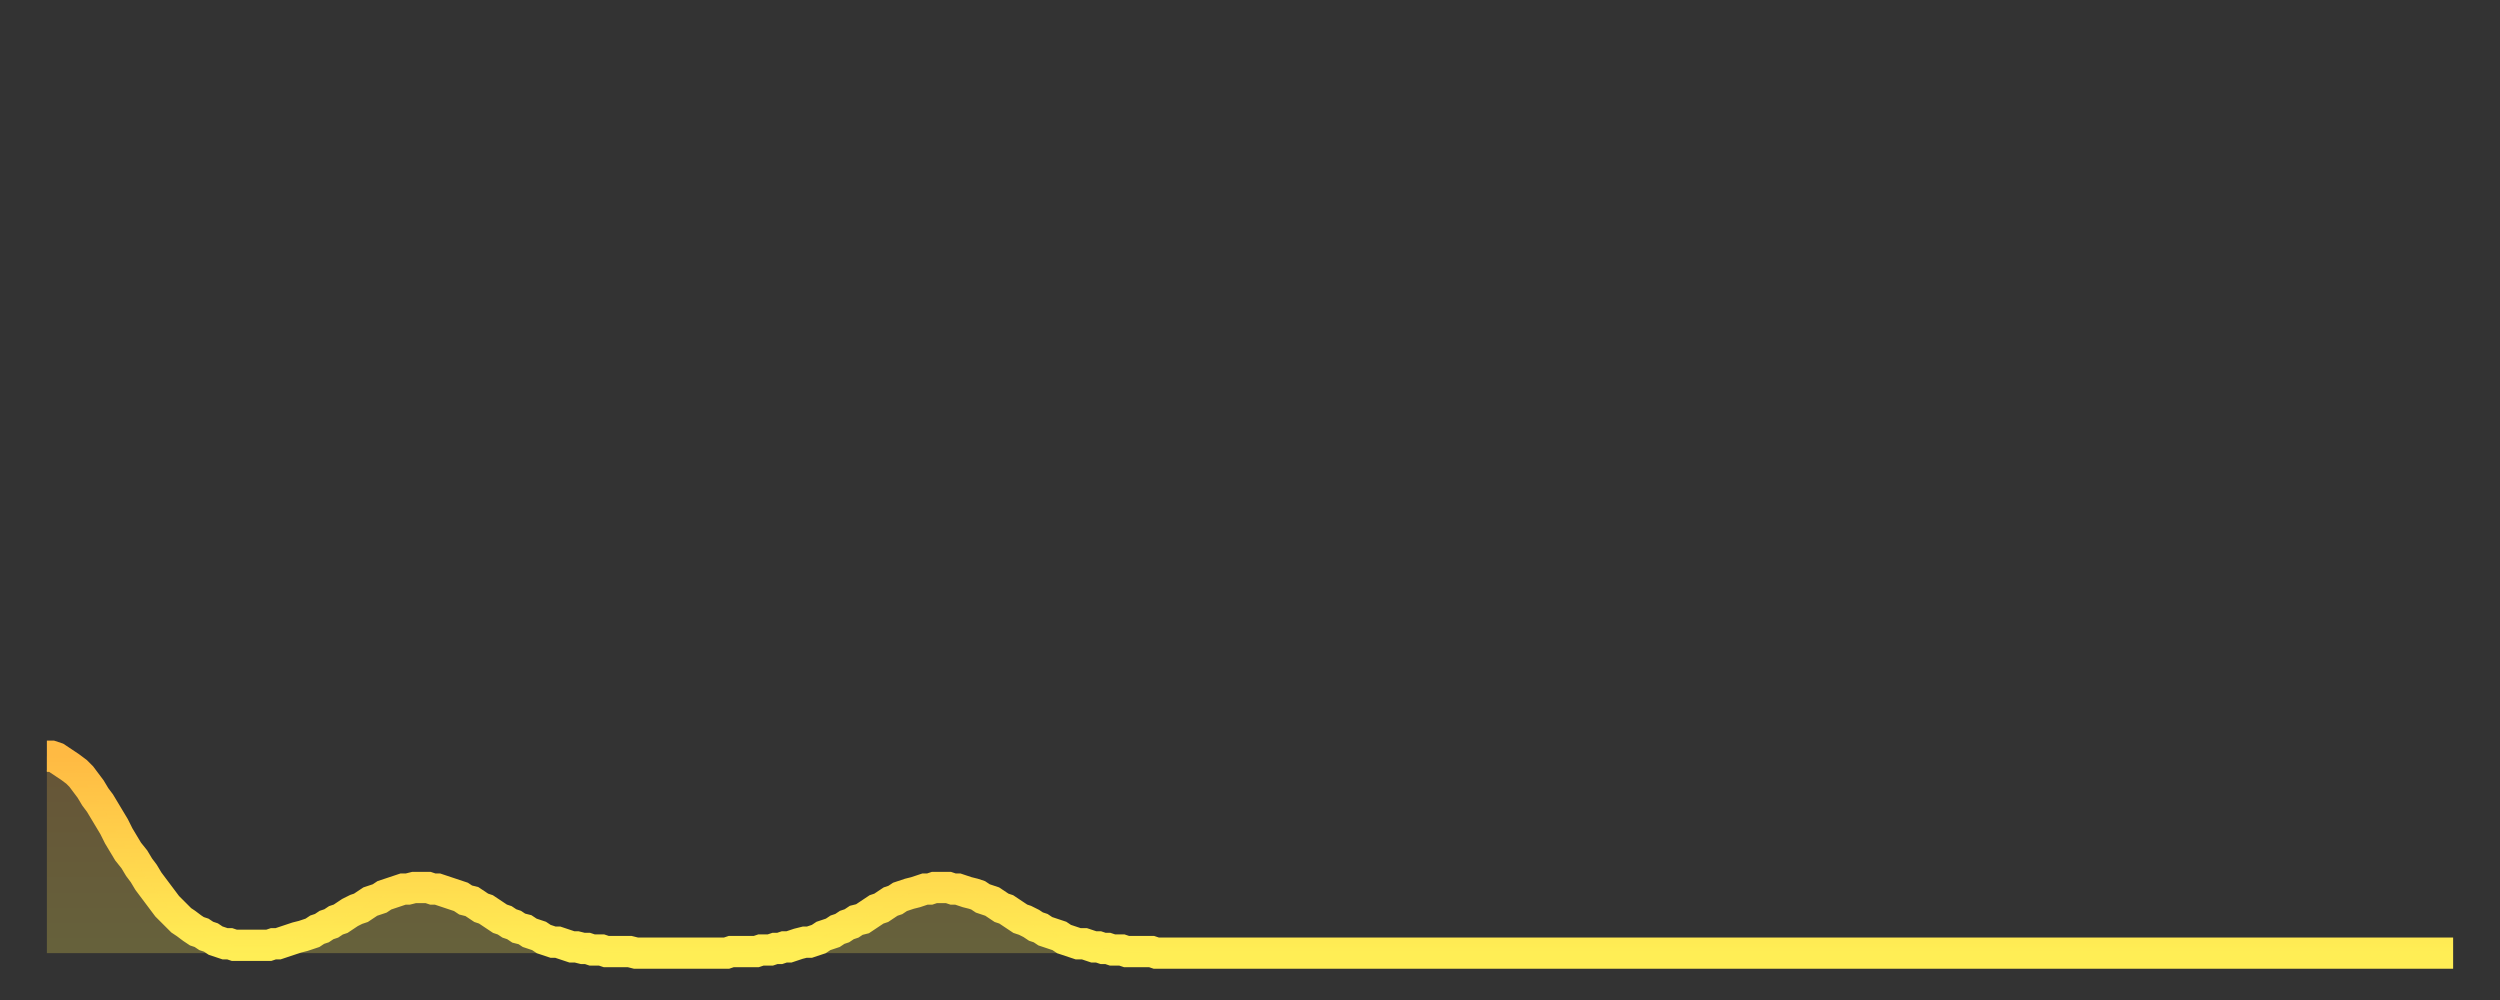 <?xml version="1.0" encoding="utf-8" ?>
<svg baseProfile="full" height="64" version="1.1" width="160" xmlns="http://www.w3.org/2000/svg" xmlns:ev="http://www.w3.org/2001/xml-events" xmlns:xlink="http://www.w3.org/1999/xlink"><rect width="100%" height="100%" fill="#333333" stroke="none"/><defs><linearGradient id="id216698" x1="0" x2="0" y1="0" y2="1"><stop offset="0%" stop-color="#ffba43" /><stop offset="50%" stop-color="#ffd44c" /><stop offset="100%" stop-color="#ffee55" /></linearGradient></defs><g transform="translate(3,3)"><g><path d="M 0.0 45.4 L 0.3 45.4 0.6 45.5 0.9 45.7 1.2 45.9 1.5 46.1 1.9 46.4 2.2 46.7 2.5 47.1 2.8 47.5 3.1 48.0 3.4 48.4 3.7 48.9 4.0 49.4 4.3 49.9 4.6 50.5 4.9 51.0 5.2 51.5 5.6 52.0 5.9 52.5 6.2 52.9 6.5 53.4 6.8 53.8 7.1 54.2 7.4 54.6 7.7 55.0 8.0 55.3 8.3 55.6 8.6 55.9 8.9 56.1 9.3 56.4 9.6 56.6 9.9 56.7 10.2 56.9 10.5 57.0 10.8 57.2 11.1 57.3 11.4 57.4 11.7 57.4 12.0 57.5 12.3 57.5 12.7 57.5 13.0 57.5 13.3 57.5 13.6 57.5 13.9 57.5 14.2 57.5 14.5 57.4 14.8 57.4 15.1 57.3 15.4 57.2 15.7 57.1 16.0 57.0 16.4 56.9 16.7 56.8 17.0 56.7 17.3 56.5 17.6 56.4 17.9 56.2 18.2 56.1 18.5 55.9 18.8 55.8 19.1 55.6 19.4 55.4 19.8 55.2 20.1 55.1 20.4 54.9 20.7 54.7 21.0 54.6 21.3 54.5 21.6 54.3 21.9 54.2 22.2 54.1 22.5 54.0 22.8 53.9 23.1 53.9 23.5 53.8 23.8 53.8 24.1 53.8 24.4 53.8 24.7 53.9 25.0 53.9 25.3 54.0 25.6 54.1 25.9 54.2 26.2 54.3 26.5 54.4 26.8 54.6 27.2 54.7 27.5 54.9 27.8 55.1 28.1 55.2 28.4 55.4 28.7 55.6 29.0 55.8 29.3 55.9 29.6 56.1 29.9 56.2 30.2 56.4 30.6 56.5 30.9 56.7 31.2 56.8 31.5 56.9 31.8 57.1 32.1 57.2 32.4 57.3 32.7 57.3 33.0 57.4 33.3 57.5 33.6 57.6 33.9 57.6 34.3 57.7 34.6 57.7 34.9 57.8 35.2 57.8 35.5 57.8 35.8 57.9 36.1 57.9 36.4 57.9 36.7 57.9 37.0 57.9 37.3 57.9 37.7 58.0 38.0 58.0 38.3 58.0 38.6 58.0 38.9 58.0 39.2 58.0 39.5 58.0 39.8 58.0 40.1 58.0 40.4 58.0 40.7 58.0 41.0 58.0 41.4 58.0 41.7 58.0 42.0 58.0 42.3 58.0 42.6 58.0 42.9 58.0 43.2 58.0 43.5 58.0 43.8 57.9 44.1 57.9 44.4 57.9 44.7 57.9 45.1 57.9 45.4 57.9 45.7 57.8 46.0 57.8 46.3 57.8 46.6 57.7 46.9 57.7 47.2 57.6 47.5 57.6 47.8 57.5 48.1 57.4 48.5 57.3 48.8 57.3 49.1 57.2 49.4 57.1 49.7 56.9 50.0 56.8 50.3 56.7 50.6 56.5 50.9 56.4 51.2 56.2 51.5 56.1 51.8 55.9 52.2 55.8 52.5 55.6 52.8 55.4 53.1 55.2 53.4 55.1 53.7 54.9 54.0 54.7 54.3 54.6 54.6 54.4 54.9 54.3 55.2 54.2 55.6 54.1 55.9 54.0 56.2 53.9 56.5 53.9 56.8 53.8 57.1 53.8 57.4 53.8 57.7 53.8 58.0 53.9 58.3 53.9 58.6 54.0 58.9 54.1 59.3 54.2 59.6 54.3 59.9 54.5 60.2 54.6 60.5 54.7 60.8 54.9 61.1 55.1 61.4 55.2 61.7 55.4 62.0 55.6 62.3 55.8 62.6 55.9 63.0 56.1 63.3 56.3 63.6 56.4 63.9 56.6 64.2 56.7 64.5 56.8 64.8 56.9 65.1 57.1 65.4 57.2 65.7 57.3 66.0 57.4 66.4 57.4 66.7 57.5 67.0 57.6 67.3 57.6 67.6 57.7 67.9 57.7 68.2 57.8 68.5 57.8 68.8 57.8 69.1 57.9 69.4 57.9 69.7 57.9 70.1 57.9 70.4 57.9 70.7 57.9 71.0 58.0 71.3 58.0 71.6 58.0 71.9 58.0 72.2 58.0 72.5 58.0 72.8 58.0 73.1 58.0 73.5 58.0 73.8 58.0 74.1 58.0 74.4 58.0 74.7 58.0 75.0 58.0 75.3 58.0 75.6 58.0 75.9 58.0 76.2 58.0 76.5 58.0 76.8 58.0 77.2 58.0 77.5 58.0 77.8 58.0 78.1 58.0 78.4 58.0 78.7 58.0 79.0 58.0 79.3 58.0 79.6 58.0 79.9 58.0 80.2 58.0 80.5 58.0 80.9 58.0 81.2 58.0 81.5 58.0 81.8 58.0 82.1 58.0 82.4 58.0 82.7 58.0 83.0 58.0 83.3 58.0 83.6 58.0 83.9 58.0 84.3 58.0 84.6 58.0 84.9 58.0 85.2 58.0 85.5 58.0 85.8 58.0 86.1 58.0 86.4 58.0 86.7 58.0 87.0 58.0 87.3 58.0 87.6 58.0 88.0 58.0 88.3 58.0 88.6 58.0 88.9 58.0 89.2 58.0 89.5 58.0 89.8 58.0 90.1 58.0 90.4 58.0 90.7 58.0 91.0 58.0 91.4 58.0 91.7 58.0 92.0 58.0 92.3 58.0 92.6 58.0 92.9 58.0 93.2 58.0 93.5 58.0 93.8 58.0 94.1 58.0 94.4 58.0 94.7 58.0 95.1 58.0 95.4 58.0 95.7 58.0 96.0 58.0 96.3 58.0 96.6 58.0 96.9 58.0 97.2 58.0 97.5 58.0 97.8 58.0 98.1 58.0 98.4 58.0 98.8 58.0 99.1 58.0 99.4 58.0 99.7 58.0 100.0 58.0 100.3 58.0 100.6 58.0 100.9 58.0 101.2 58.0 101.5 58.0 101.8 58.0 102.2 58.0 102.5 58.0 102.8 58.0 103.1 58.0 103.4 58.0 103.7 58.0 104.0 58.0 104.3 58.0 104.6 58.0 104.9 58.0 105.2 58.0 105.5 58.0 105.9 58.0 106.2 58.0 106.5 58.0 106.8 58.0 107.1 58.0 107.4 58.0 107.7 58.0 108.0 58.0 108.3 58.0 108.6 58.0 108.9 58.0 109.3 58.0 109.6 58.0 109.9 58.0 110.2 58.0 110.5 58.0 110.8 58.0 111.1 58.0 111.4 58.0 111.7 58.0 112.0 58.0 112.3 58.0 112.6 58.0 113.0 58.0 113.3 58.0 113.6 58.0 113.9 58.0 114.2 58.0 114.5 58.0 114.8 58.0 115.1 58.0 115.4 58.0 115.7 58.0 116.0 58.0 116.3 58.0 116.7 58.0 117.0 58.0 117.3 58.0 117.6 58.0 117.9 58.0 118.2 58.0 118.5 58.0 118.8 58.0 119.1 58.0 119.4 58.0 119.7 58.0 120.1 58.0 120.4 58.0 120.7 58.0 121.0 58.0 121.3 58.0 121.6 58.0 121.9 58.0 122.2 58.0 122.5 58.0 122.8 58.0 123.1 58.0 123.4 58.0 123.8 58.0 124.1 58.0 124.4 58.0 124.7 58.0 125.0 58.0 125.3 58.0 125.6 58.0 125.9 58.0 126.2 58.0 126.5 58.0 126.8 58.0 127.2 58.0 127.5 58.0 127.8 58.0 128.1 58.0 128.4 58.0 128.7 58.0 129.0 58.0 129.3 58.0 129.6 58.0 129.9 58.0 130.2 58.0 130.5 58.0 130.9 58.0 131.2 58.0 131.5 58.0 131.8 58.0 132.1 58.0 132.4 58.0 132.7 58.0 133.0 58.0 133.3 58.0 133.6 58.0 133.9 58.0 134.2 58.0 134.6 58.0 134.9 58.0 135.2 58.0 135.5 58.0 135.8 58.0 136.1 58.0 136.4 58.0 136.7 58.0 137.0 58.0 137.3 58.0 137.6 58.0 138.0 58.0 138.3 58.0 138.6 58.0 138.9 58.0 139.2 58.0 139.5 58.0 139.8 58.0 140.1 58.0 140.4 58.0 140.7 58.0 141.0 58.0 141.3 58.0 141.7 58.0 142.0 58.0 142.3 58.0 142.6 58.0 142.9 58.0 143.2 58.0 143.5 58.0 143.8 58.0 144.1 58.0 144.4 58.0 144.7 58.0 145.1 58.0 145.4 58.0 145.7 58.0 146.0 58.0 146.3 58.0 146.6 58.0 146.9 58.0 147.2 58.0 147.5 58.0 147.8 58.0 148.1 58.0 148.4 58.0 148.8 58.0 149.1 58.0 149.4 58.0 149.7 58.0 150.0 58.0 150.3 58.0 150.6 58.0 150.9 58.0 151.2 58.0 151.5 58.0 151.8 58.0 152.1 58.0 152.5 58.0 152.8 58.0 153.1 58.0 153.4 58.0 153.7 58.0 154.0 58.0" fill="none" id="graph-curve" opacity="1" stroke="url(#id216698)" stroke-width="2" /><path d="M 0 58 L 0.0 45.4 0.3 45.4 0.6 45.5 0.9 45.7 1.2 45.9 1.5 46.1 1.9 46.4 2.2 46.7 2.5 47.1 2.8 47.5 3.1 48.0 3.4 48.4 3.7 48.9 4.0 49.4 4.3 49.9 4.6 50.5 4.9 51.0 5.2 51.5 5.6 52.0 5.9 52.5 6.2 52.9 6.5 53.4 6.8 53.8 7.1 54.2 7.4 54.6 7.7 55.0 8.0 55.3 8.3 55.6 8.6 55.9 8.9 56.1 9.3 56.4 9.6 56.6 9.9 56.7 10.2 56.9 10.5 57.0 10.8 57.2 11.1 57.3 11.4 57.4 11.7 57.4 12.0 57.5 12.3 57.5 12.7 57.5 13.0 57.5 13.3 57.5 13.6 57.5 13.9 57.5 14.2 57.5 14.5 57.4 14.8 57.4 15.1 57.3 15.4 57.2 15.7 57.1 16.0 57.0 16.4 56.9 16.7 56.8 17.0 56.7 17.3 56.5 17.6 56.4 17.9 56.2 18.2 56.1 18.5 55.9 18.8 55.8 19.1 55.6 19.4 55.4 19.8 55.2 20.1 55.1 20.4 54.9 20.7 54.7 21.0 54.6 21.3 54.5 21.6 54.3 21.9 54.2 22.2 54.1 22.5 54.0 22.8 53.9 23.1 53.9 23.5 53.8 23.8 53.8 24.1 53.8 24.4 53.8 24.7 53.9 25.0 53.9 25.3 54.0 25.6 54.1 25.9 54.2 26.2 54.3 26.5 54.4 26.8 54.6 27.2 54.7 27.5 54.9 27.8 55.1 28.1 55.2 28.4 55.4 28.7 55.6 29.0 55.8 29.3 55.9 29.6 56.1 29.9 56.2 30.2 56.4 30.6 56.5 30.9 56.7 31.2 56.8 31.5 56.9 31.8 57.1 32.1 57.2 32.4 57.3 32.7 57.3 33.0 57.4 33.3 57.5 33.6 57.6 33.9 57.6 34.3 57.7 34.6 57.7 34.9 57.8 35.2 57.8 35.5 57.8 35.8 57.9 36.1 57.9 36.4 57.9 36.7 57.9 37.0 57.9 37.3 57.9 37.7 58.0 38.0 58.0 38.3 58.0 38.6 58.0 38.9 58.0 39.2 58.0 39.5 58.0 39.8 58.0 40.1 58.0 40.4 58.0 40.7 58.0 41.0 58.0 41.4 58.0 41.7 58.0 42.0 58.0 42.3 58.0 42.6 58.0 42.9 58.0 43.2 58.0 43.5 58.0 43.8 57.9 44.1 57.9 44.4 57.9 44.7 57.9 45.1 57.9 45.4 57.9 45.7 57.8 46.0 57.8 46.3 57.8 46.6 57.7 46.9 57.7 47.2 57.6 47.5 57.6 47.8 57.5 48.1 57.4 48.5 57.3 48.8 57.3 49.1 57.2 49.4 57.1 49.7 56.9 50.0 56.8 50.3 56.7 50.6 56.5 50.9 56.4 51.2 56.2 51.5 56.1 51.8 55.9 52.2 55.8 52.5 55.6 52.8 55.4 53.1 55.2 53.4 55.1 53.7 54.9 54.0 54.7 54.3 54.6 54.6 54.4 54.9 54.3 55.2 54.2 55.6 54.1 55.9 54.0 56.2 53.9 56.5 53.9 56.8 53.8 57.1 53.8 57.4 53.8 57.7 53.8 58.0 53.9 58.3 53.9 58.6 54.0 58.9 54.1 59.3 54.2 59.6 54.3 59.9 54.5 60.2 54.6 60.5 54.7 60.8 54.9 61.1 55.1 61.4 55.2 61.7 55.4 62.0 55.6 62.3 55.8 62.6 55.9 63.0 56.1 63.3 56.3 63.6 56.4 63.9 56.6 64.2 56.7 64.5 56.8 64.8 56.9 65.1 57.1 65.4 57.2 65.7 57.3 66.0 57.4 66.4 57.4 66.7 57.5 67.0 57.6 67.3 57.6 67.6 57.7 67.9 57.7 68.2 57.8 68.5 57.8 68.8 57.8 69.1 57.9 69.4 57.9 69.7 57.9 70.1 57.9 70.4 57.9 70.7 57.9 71.0 58.0 71.3 58.0 71.6 58.0 71.9 58.0 72.2 58.0 72.5 58.0 72.8 58.0 73.1 58.0 73.5 58.0 73.8 58.0 74.1 58.0 74.4 58.0 74.7 58.0 75.0 58.0 75.3 58.0 75.6 58.0 75.9 58.0 76.2 58.0 76.5 58.0 76.8 58.0 77.2 58.0 77.5 58.0 77.8 58.0 78.1 58.0 78.4 58.0 78.7 58.0 79.0 58.0 79.3 58.0 79.6 58.0 79.9 58.0 80.2 58.0 80.5 58.0 80.9 58.0 81.2 58.0 81.5 58.0 81.8 58.0 82.1 58.0 82.4 58.0 82.7 58.0 83.0 58.0 83.3 58.0 83.6 58.0 83.9 58.0 84.3 58.0 84.6 58.0 84.9 58.0 85.2 58.0 85.5 58.0 85.8 58.0 86.1 58.0 86.4 58.0 86.7 58.0 87.0 58.0 87.3 58.0 87.6 58.0 88.0 58.0 88.3 58.0 88.6 58.0 88.9 58.0 89.2 58.0 89.5 58.0 89.8 58.0 90.1 58.0 90.4 58.0 90.7 58.0 91.0 58.0 91.4 58.0 91.7 58.0 92.0 58.0 92.3 58.0 92.6 58.0 92.9 58.0 93.2 58.0 93.5 58.0 93.8 58.0 94.1 58.0 94.4 58.0 94.7 58.0 95.1 58.0 95.4 58.0 95.7 58.0 96.0 58.0 96.3 58.0 96.6 58.0 96.9 58.0 97.2 58.0 97.5 58.0 97.8 58.0 98.1 58.0 98.4 58.0 98.8 58.0 99.1 58.0 99.4 58.0 99.7 58.0 100.0 58.0 100.3 58.0 100.6 58.0 100.9 58.0 101.2 58.0 101.5 58.0 101.8 58.0 102.2 58.0 102.5 58.0 102.8 58.0 103.1 58.0 103.4 58.0 103.7 58.0 104.0 58.0 104.3 58.0 104.6 58.0 104.9 58.0 105.2 58.0 105.5 58.0 105.9 58.0 106.2 58.0 106.5 58.0 106.8 58.0 107.1 58.0 107.4 58.0 107.7 58.0 108.0 58.0 108.3 58.0 108.6 58.0 108.9 58.0 109.3 58.0 109.6 58.0 109.9 58.0 110.2 58.0 110.5 58.0 110.8 58.0 111.1 58.0 111.4 58.0 111.7 58.0 112.0 58.0 112.3 58.0 112.6 58.0 113.0 58.0 113.3 58.0 113.6 58.0 113.9 58.0 114.2 58.0 114.5 58.0 114.8 58.0 115.1 58.0 115.4 58.0 115.7 58.0 116.0 58.0 116.3 58.0 116.7 58.0 117.0 58.0 117.3 58.0 117.6 58.0 117.9 58.0 118.2 58.0 118.5 58.0 118.8 58.0 119.1 58.0 119.4 58.0 119.7 58.0 120.1 58.0 120.4 58.0 120.7 58.0 121.0 58.0 121.3 58.0 121.6 58.0 121.9 58.0 122.2 58.0 122.5 58.0 122.8 58.0 123.1 58.0 123.4 58.0 123.8 58.0 124.1 58.0 124.4 58.0 124.7 58.0 125.0 58.0 125.3 58.0 125.6 58.0 125.9 58.0 126.2 58.0 126.5 58.0 126.8 58.0 127.2 58.0 127.5 58.0 127.8 58.0 128.1 58.0 128.4 58.0 128.7 58.0 129.0 58.0 129.3 58.0 129.6 58.0 129.9 58.0 130.2 58.0 130.5 58.0 130.9 58.0 131.2 58.0 131.5 58.0 131.8 58.0 132.1 58.0 132.4 58.0 132.7 58.0 133.0 58.0 133.3 58.0 133.6 58.0 133.9 58.0 134.2 58.0 134.6 58.0 134.9 58.0 135.2 58.0 135.5 58.0 135.8 58.0 136.1 58.0 136.4 58.0 136.7 58.0 137.0 58.0 137.3 58.0 137.6 58.0 138.0 58.0 138.3 58.0 138.6 58.0 138.9 58.0 139.2 58.0 139.5 58.0 139.8 58.0 140.1 58.0 140.4 58.0 140.7 58.0 141.0 58.0 141.3 58.0 141.7 58.0 142.0 58.0 142.3 58.0 142.6 58.0 142.9 58.0 143.2 58.0 143.5 58.0 143.8 58.0 144.1 58.0 144.4 58.0 144.7 58.0 145.1 58.0 145.4 58.0 145.7 58.0 146.0 58.0 146.3 58.0 146.6 58.0 146.9 58.0 147.2 58.0 147.5 58.0 147.8 58.0 148.1 58.0 148.4 58.0 148.8 58.0 149.1 58.0 149.4 58.0 149.7 58.0 150.0 58.0 150.3 58.0 150.6 58.0 150.9 58.0 151.2 58.0 151.5 58.0 151.8 58.0 152.1 58.0 152.5 58.0 152.8 58.0 153.1 58.0 153.4 58.0 153.7 58.0 154.0 58.0 154 58" fill="url(#id216698)" fill-opacity=".25" id="graph-shadow" /></g></g></svg>